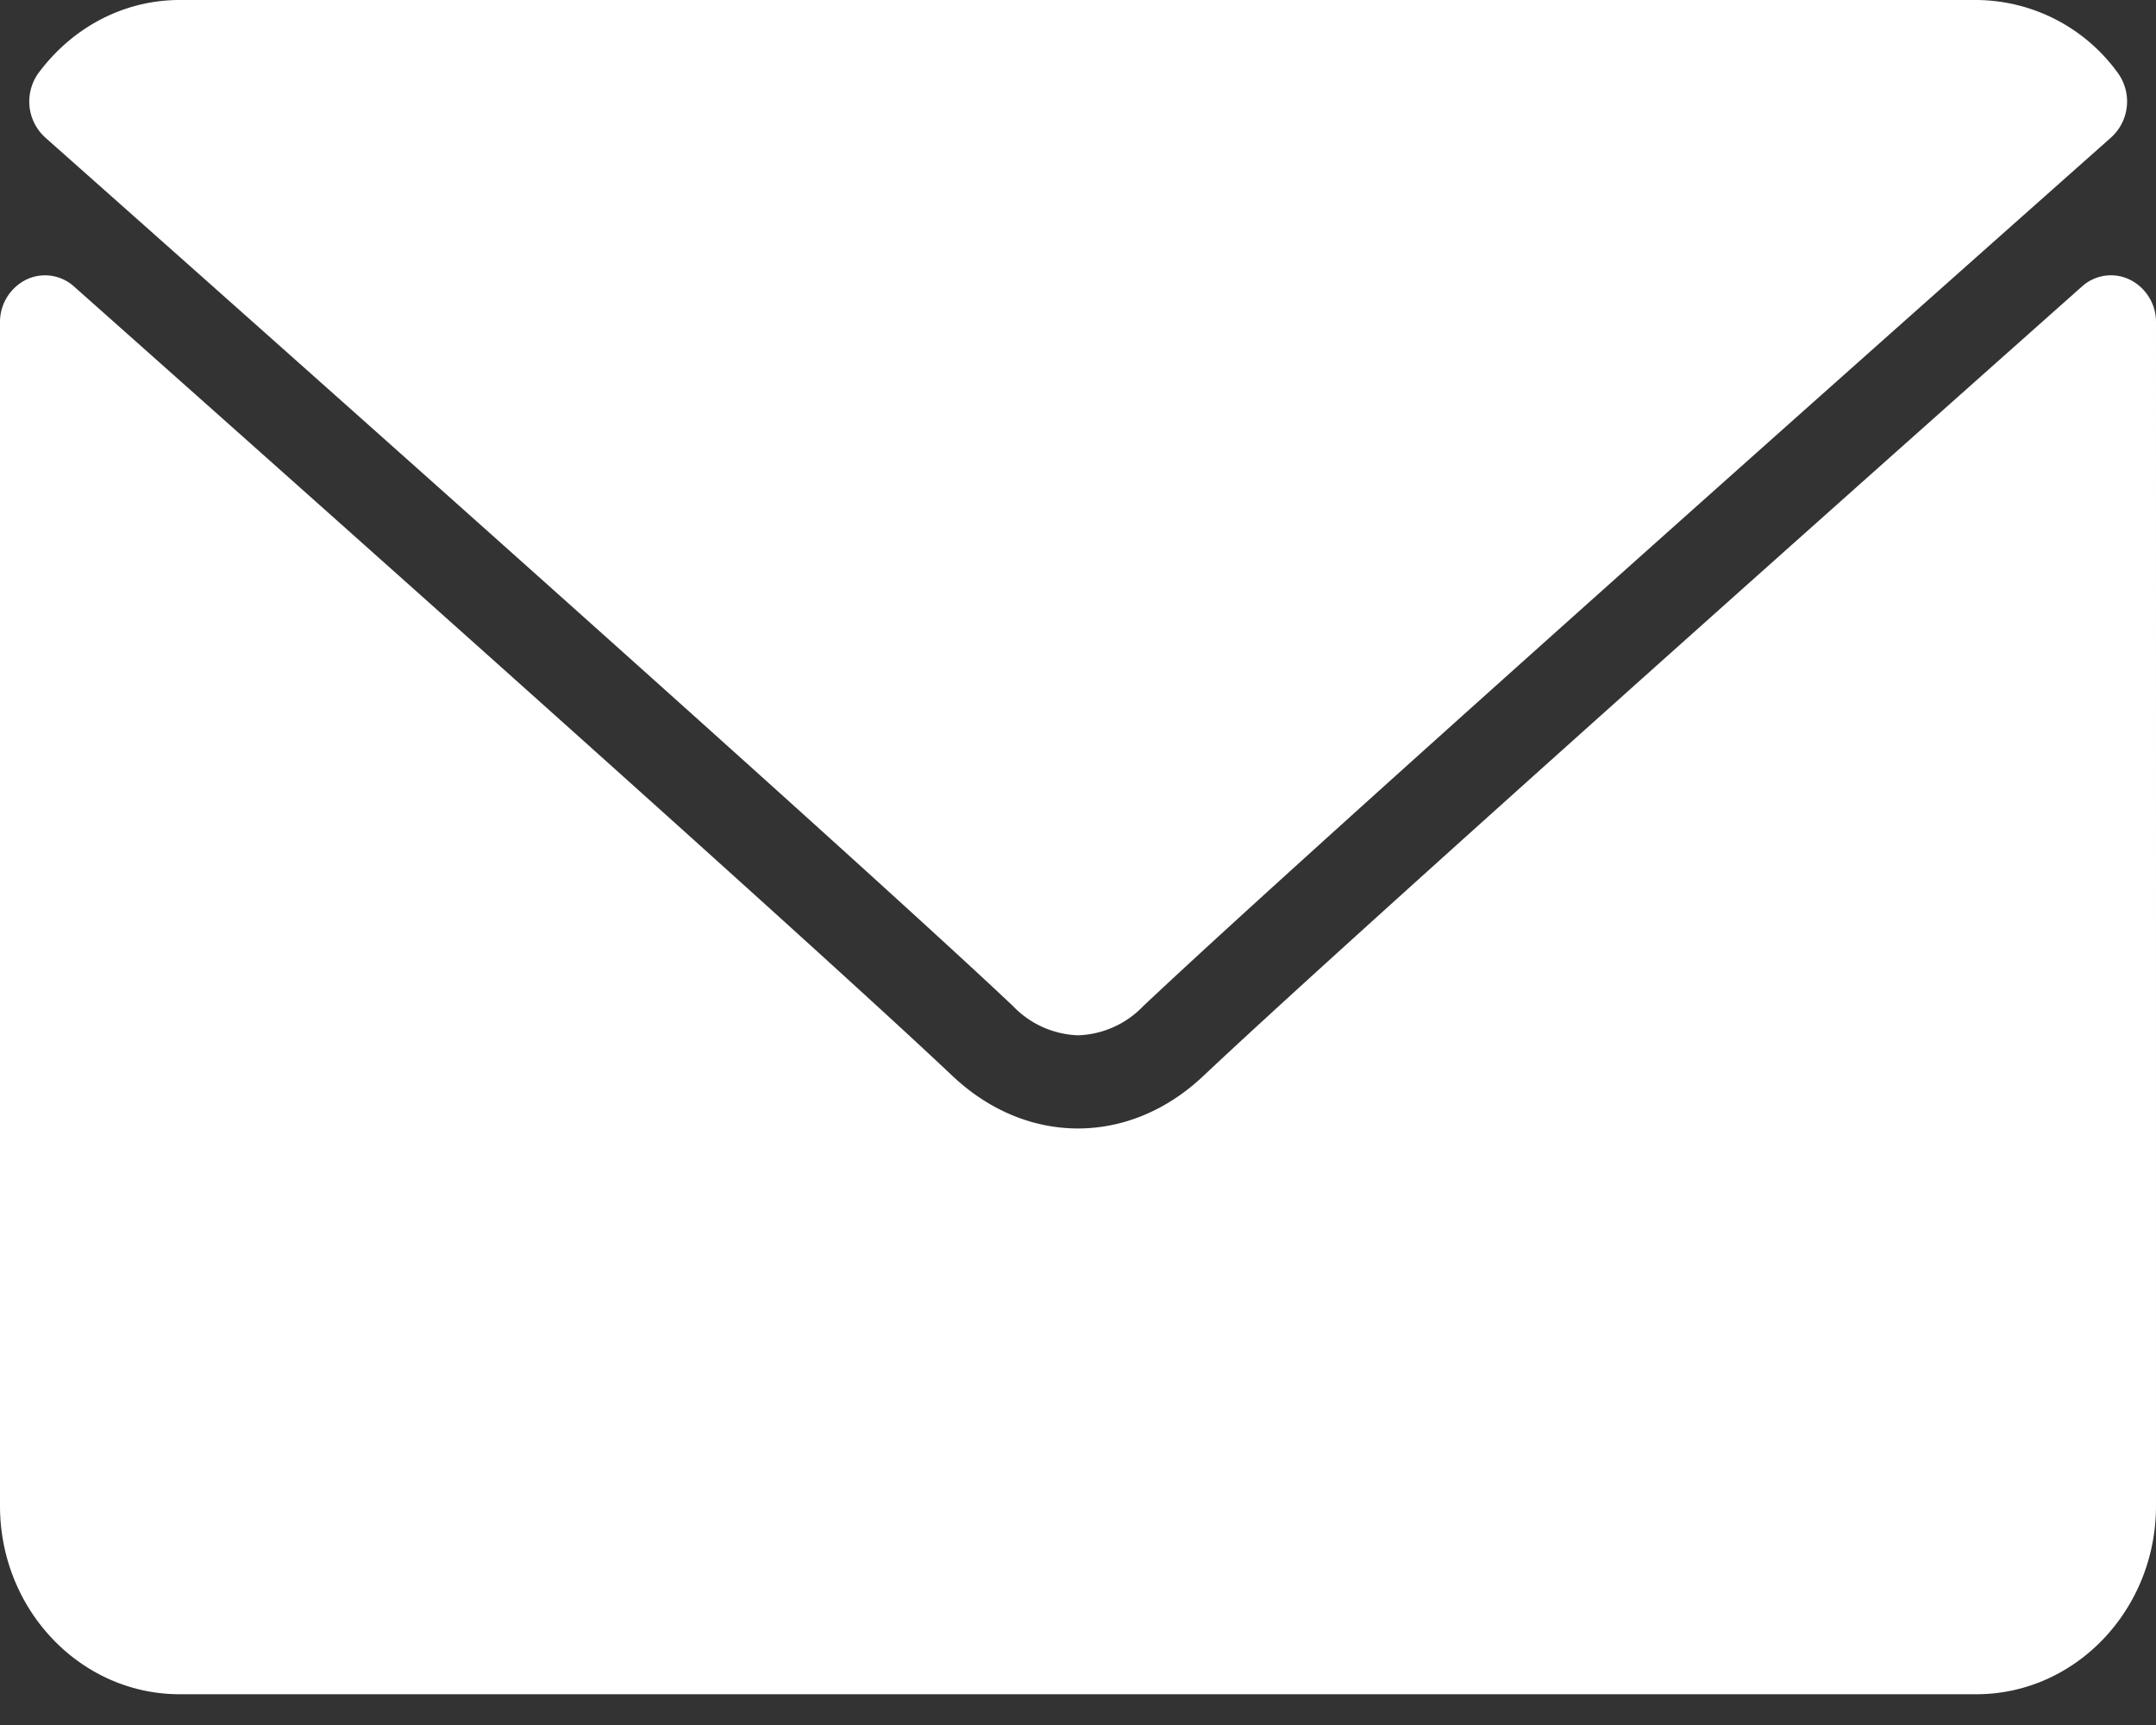 <svg width="15" height="12" fill="none" xmlns="http://www.w3.org/2000/svg"><rect width="100%" height="100%" fill="#333333" stroke="none"/><g fill="#fff"><path d="M.314.956c2.059 1.827 5.671 5.04 6.733 6.042a.657.657 0 0 0 .454.204.657.657 0 0 0 .453-.203c1.063-1.003 4.675-4.216 6.734-6.043a.338.338 0 0 0 .044-.452A1.222 1.222 0 0 0 13.75 0H1.25C.868 0 .51.184.27.505a.338.338 0 0 0 .044.451Z"/><path d="M14.819 1.946a.3.3 0 0 0-.334.047C12.203 4.021 9.29 6.62 8.372 7.485c-.515.487-1.229.487-1.745 0C5.65 6.562 2.378 3.648.515 1.993a.301.301 0 0 0-.334-.047.329.329 0 0 0-.181.297v8.233c0 .722.56 1.31 1.25 1.31h12.5c.69 0 1.25-.588 1.25-1.31V2.243a.328.328 0 0 0-.181-.297Z"/></g></svg>